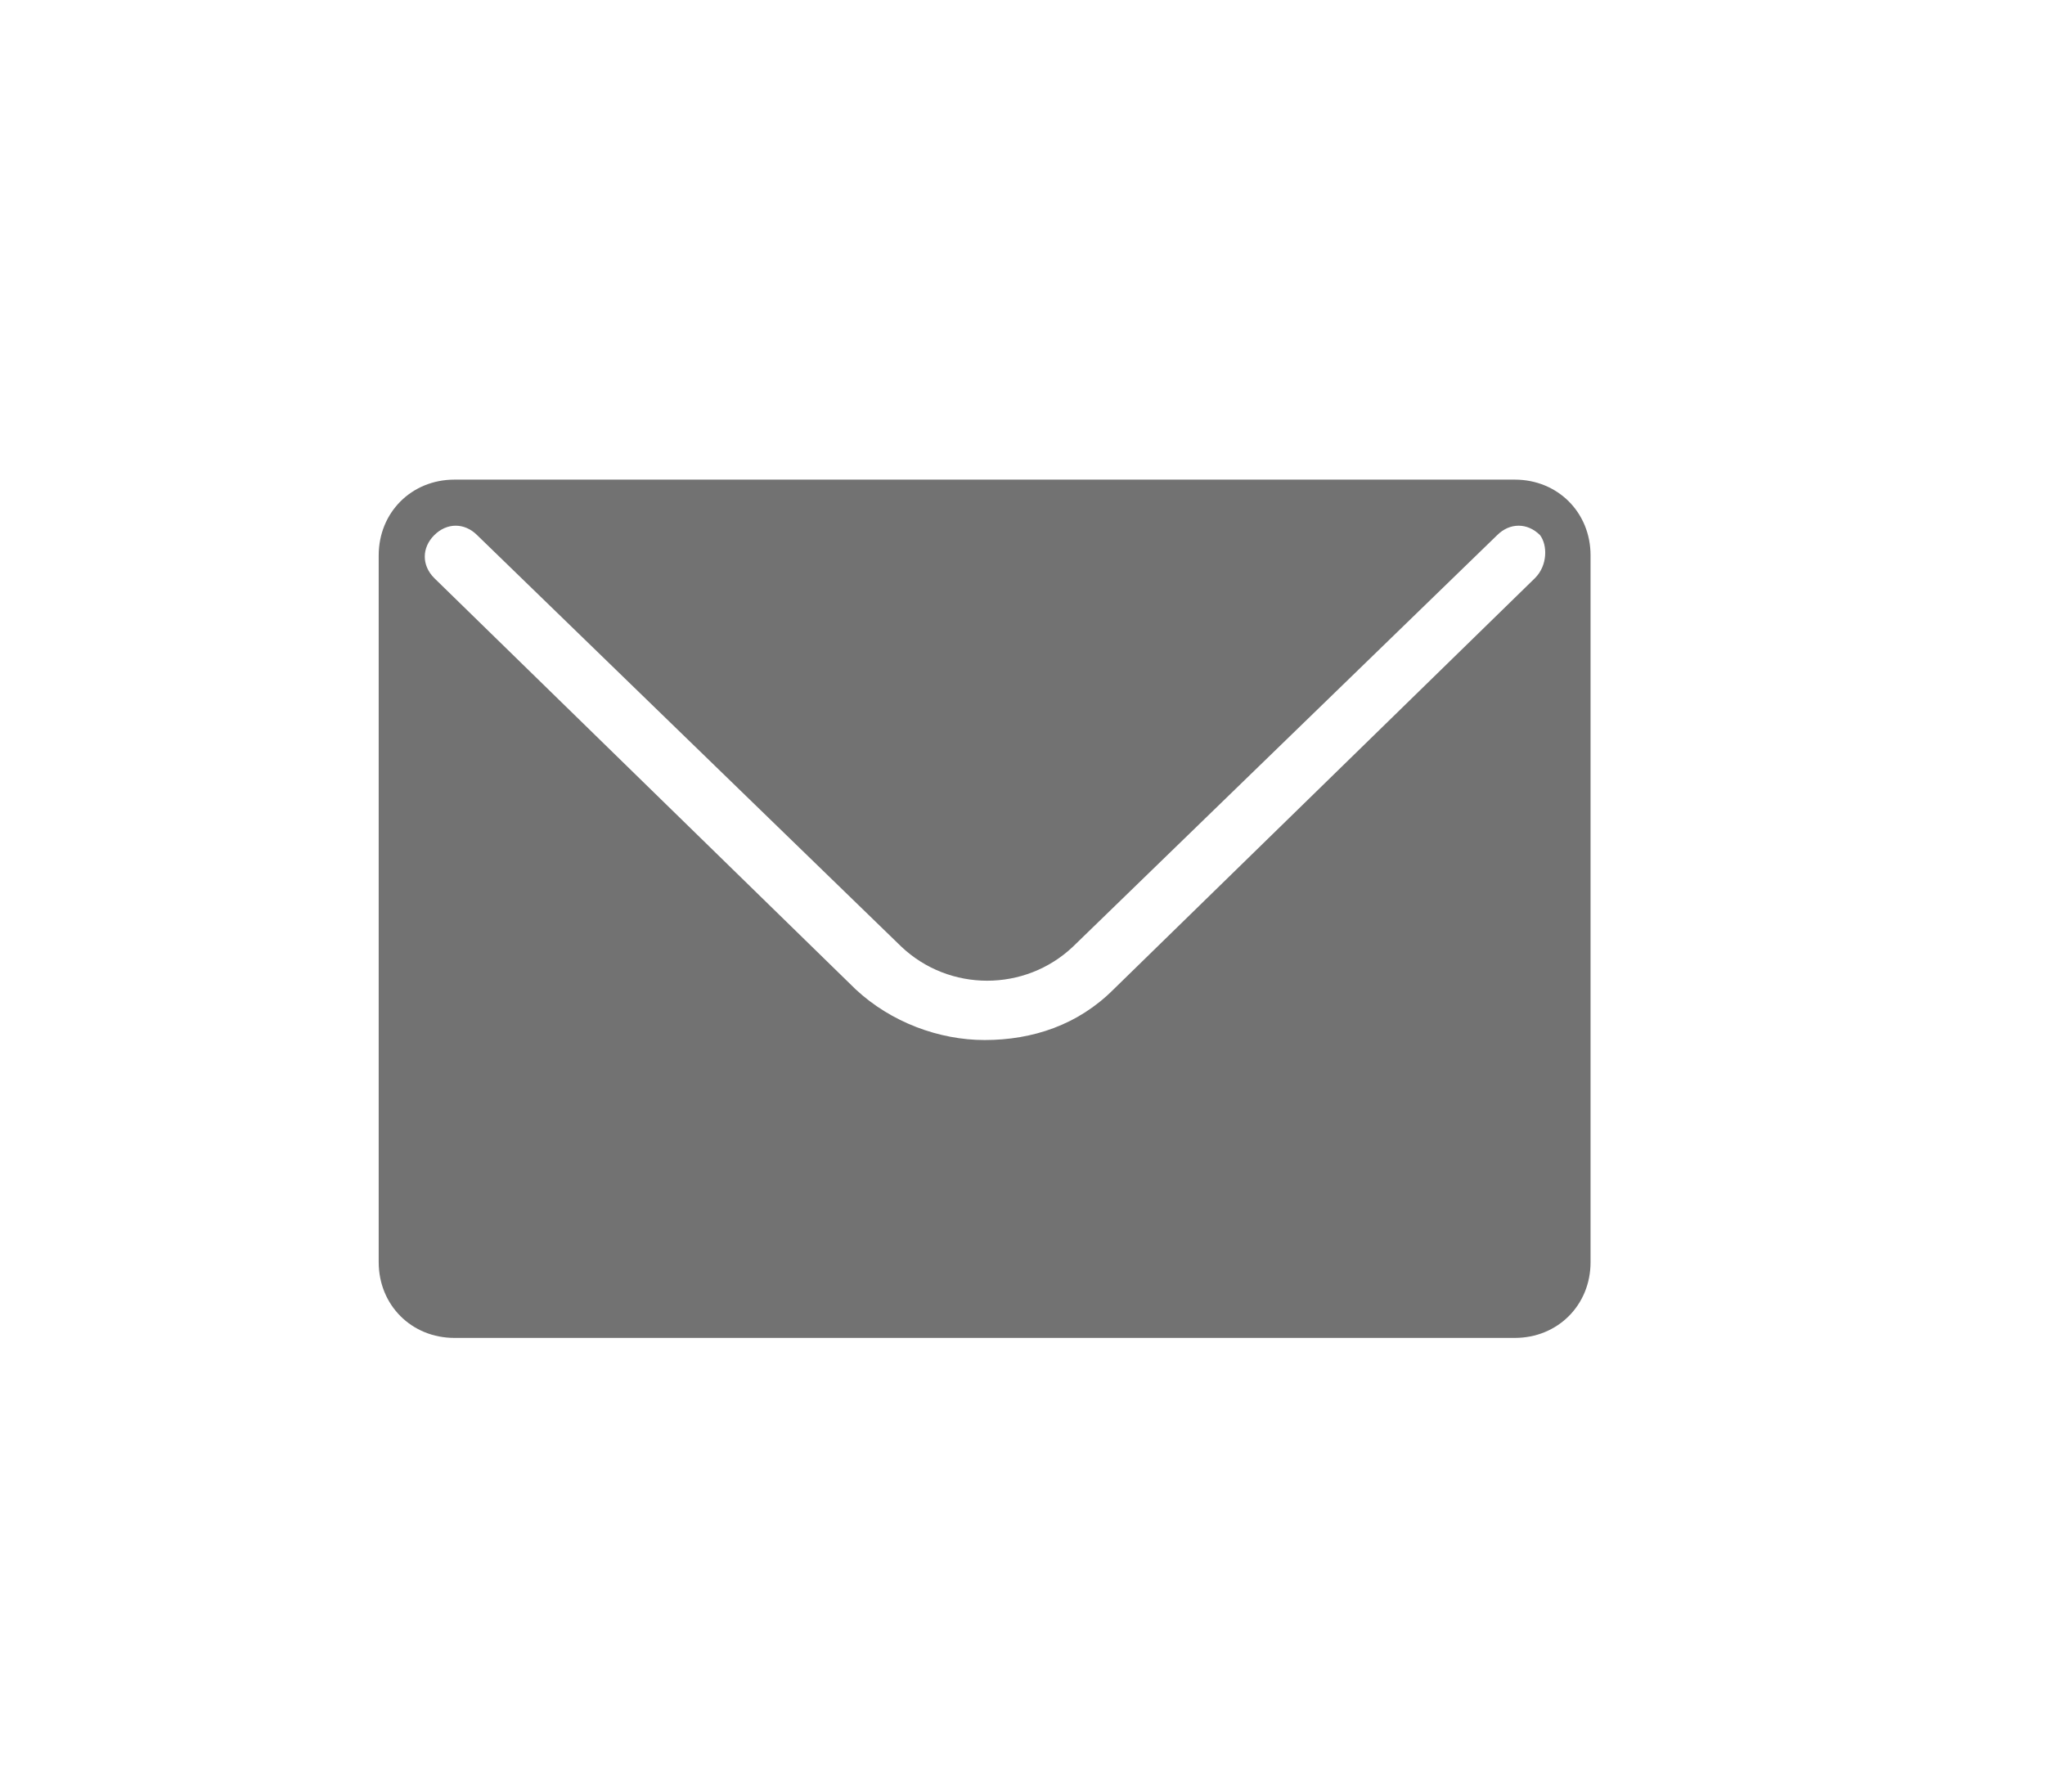 <?xml version="1.0" encoding="utf-8"?>
<!-- Generator: Adobe Illustrator 23.0.4, SVG Export Plug-In . SVG Version: 6.00 Build 0)  -->
<svg version="1.1" id="Icon" xmlns="http://www.w3.org/2000/svg" xmlns:xlink="http://www.w3.org/1999/xlink" x="0px" y="0px"
	 viewBox="0 0 81 71" style="enable-background:new 0 0 81 71;" xml:space="preserve">
<style type="text/css">
	.st0{fill:#727272;}
</style>
<path class="st0" d="M60,19H18c-1.7,0-3,1.3-3,3v28c0,1.7,1.3,3,3,3h42c1.7,0,3-1.3,3-3V22C63,20.3,61.7,19,60,19z M60.8,22.9
	L44.1,39.2c-1.4,1.4-3.2,2-5.1,2c-1.8,0-3.7-0.7-5.1-2L17.2,22.9c-0.5-0.5-0.5-1.2,0-1.7s1.2-0.5,1.7,0l16.8,16.3
	c1.9,1.8,4.9,1.8,6.8,0l16.8-16.3c0.5-0.5,1.2-0.5,1.7,0C61.3,21.6,61.3,22.4,60.8,22.9z"/>
</svg>
